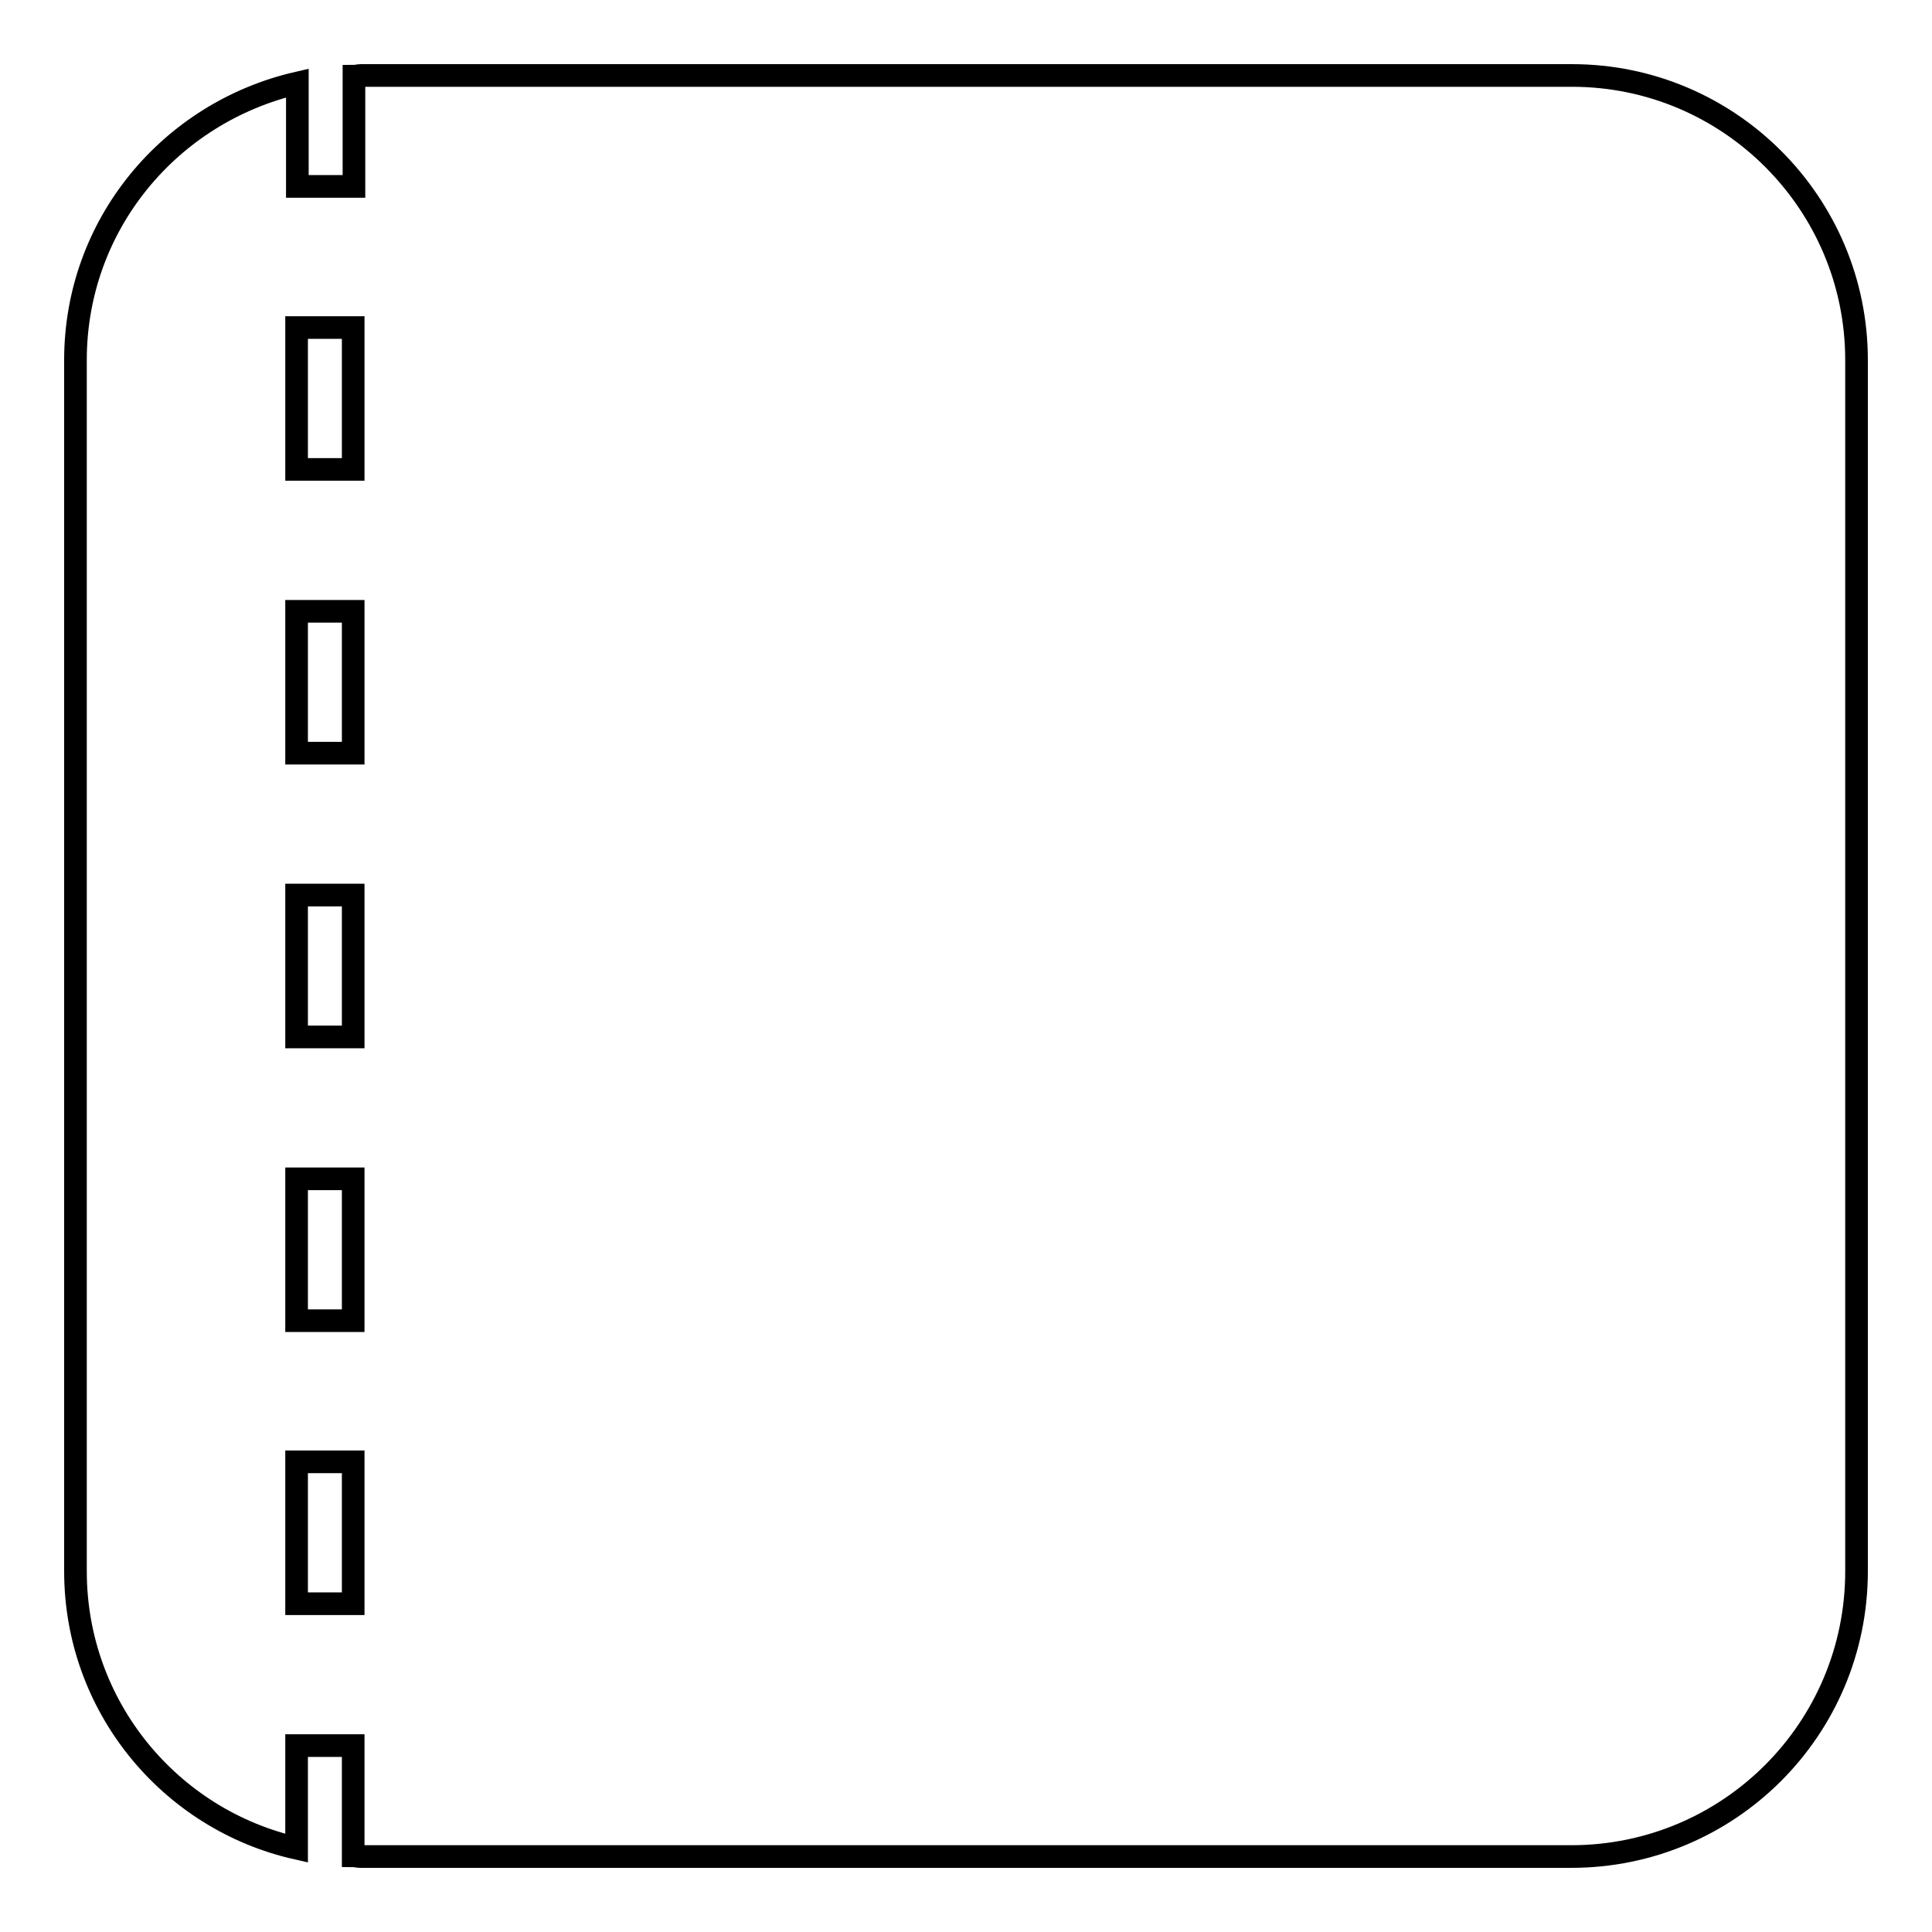 <?xml version="1.0" encoding="utf-8"?>
<!-- Svg Vector Icons : http://www.onlinewebfonts.com/icon -->
<!DOCTYPE svg PUBLIC "-//W3C//DTD SVG 1.1//EN" "http://www.w3.org/Graphics/SVG/1.1/DTD/svg11.dtd">
<svg version="1.1" xmlns="http://www.w3.org/2000/svg" xmlns:xlink="http://www.w3.org/1999/xlink" x="0px" y="0px" viewBox="0 0 256 256" enable-background="new 0 0 256 256" xml:space="preserve">
<g><g><g><path stroke-width="3" fill-opacity="0" stroke="#000000"  d="M208.3,10H47.8c-0.3,0-0.6,0.1-0.9,0.1v14.6h-7.5V11C22.5,14.9,10,29.8,10,47.7v160.5c0,17.9,12.5,32.9,29.3,36.7v-13.6h7.5v14.6c0.3,0,0.6,0.1,0.9,0.1h160.5c20.9,0,37.8-16.9,37.8-37.8V47.7C246,26.9,229.1,10,208.3,10z M46.8,212.5h-7.5v-18.8h7.5V212.5z M46.8,175h-7.5v-18.8h7.5V175z M46.8,137.4h-7.5v-18.8h7.5V137.4z M46.8,99.8h-7.5V81h7.5V99.8z M46.8,62.2h-7.5V43.4h7.5V62.2z"/></g><g></g><g></g><g></g><g></g><g></g><g></g><g></g><g></g><g></g><g></g><g></g><g></g><g></g><g></g><g></g></g></g>
</svg>